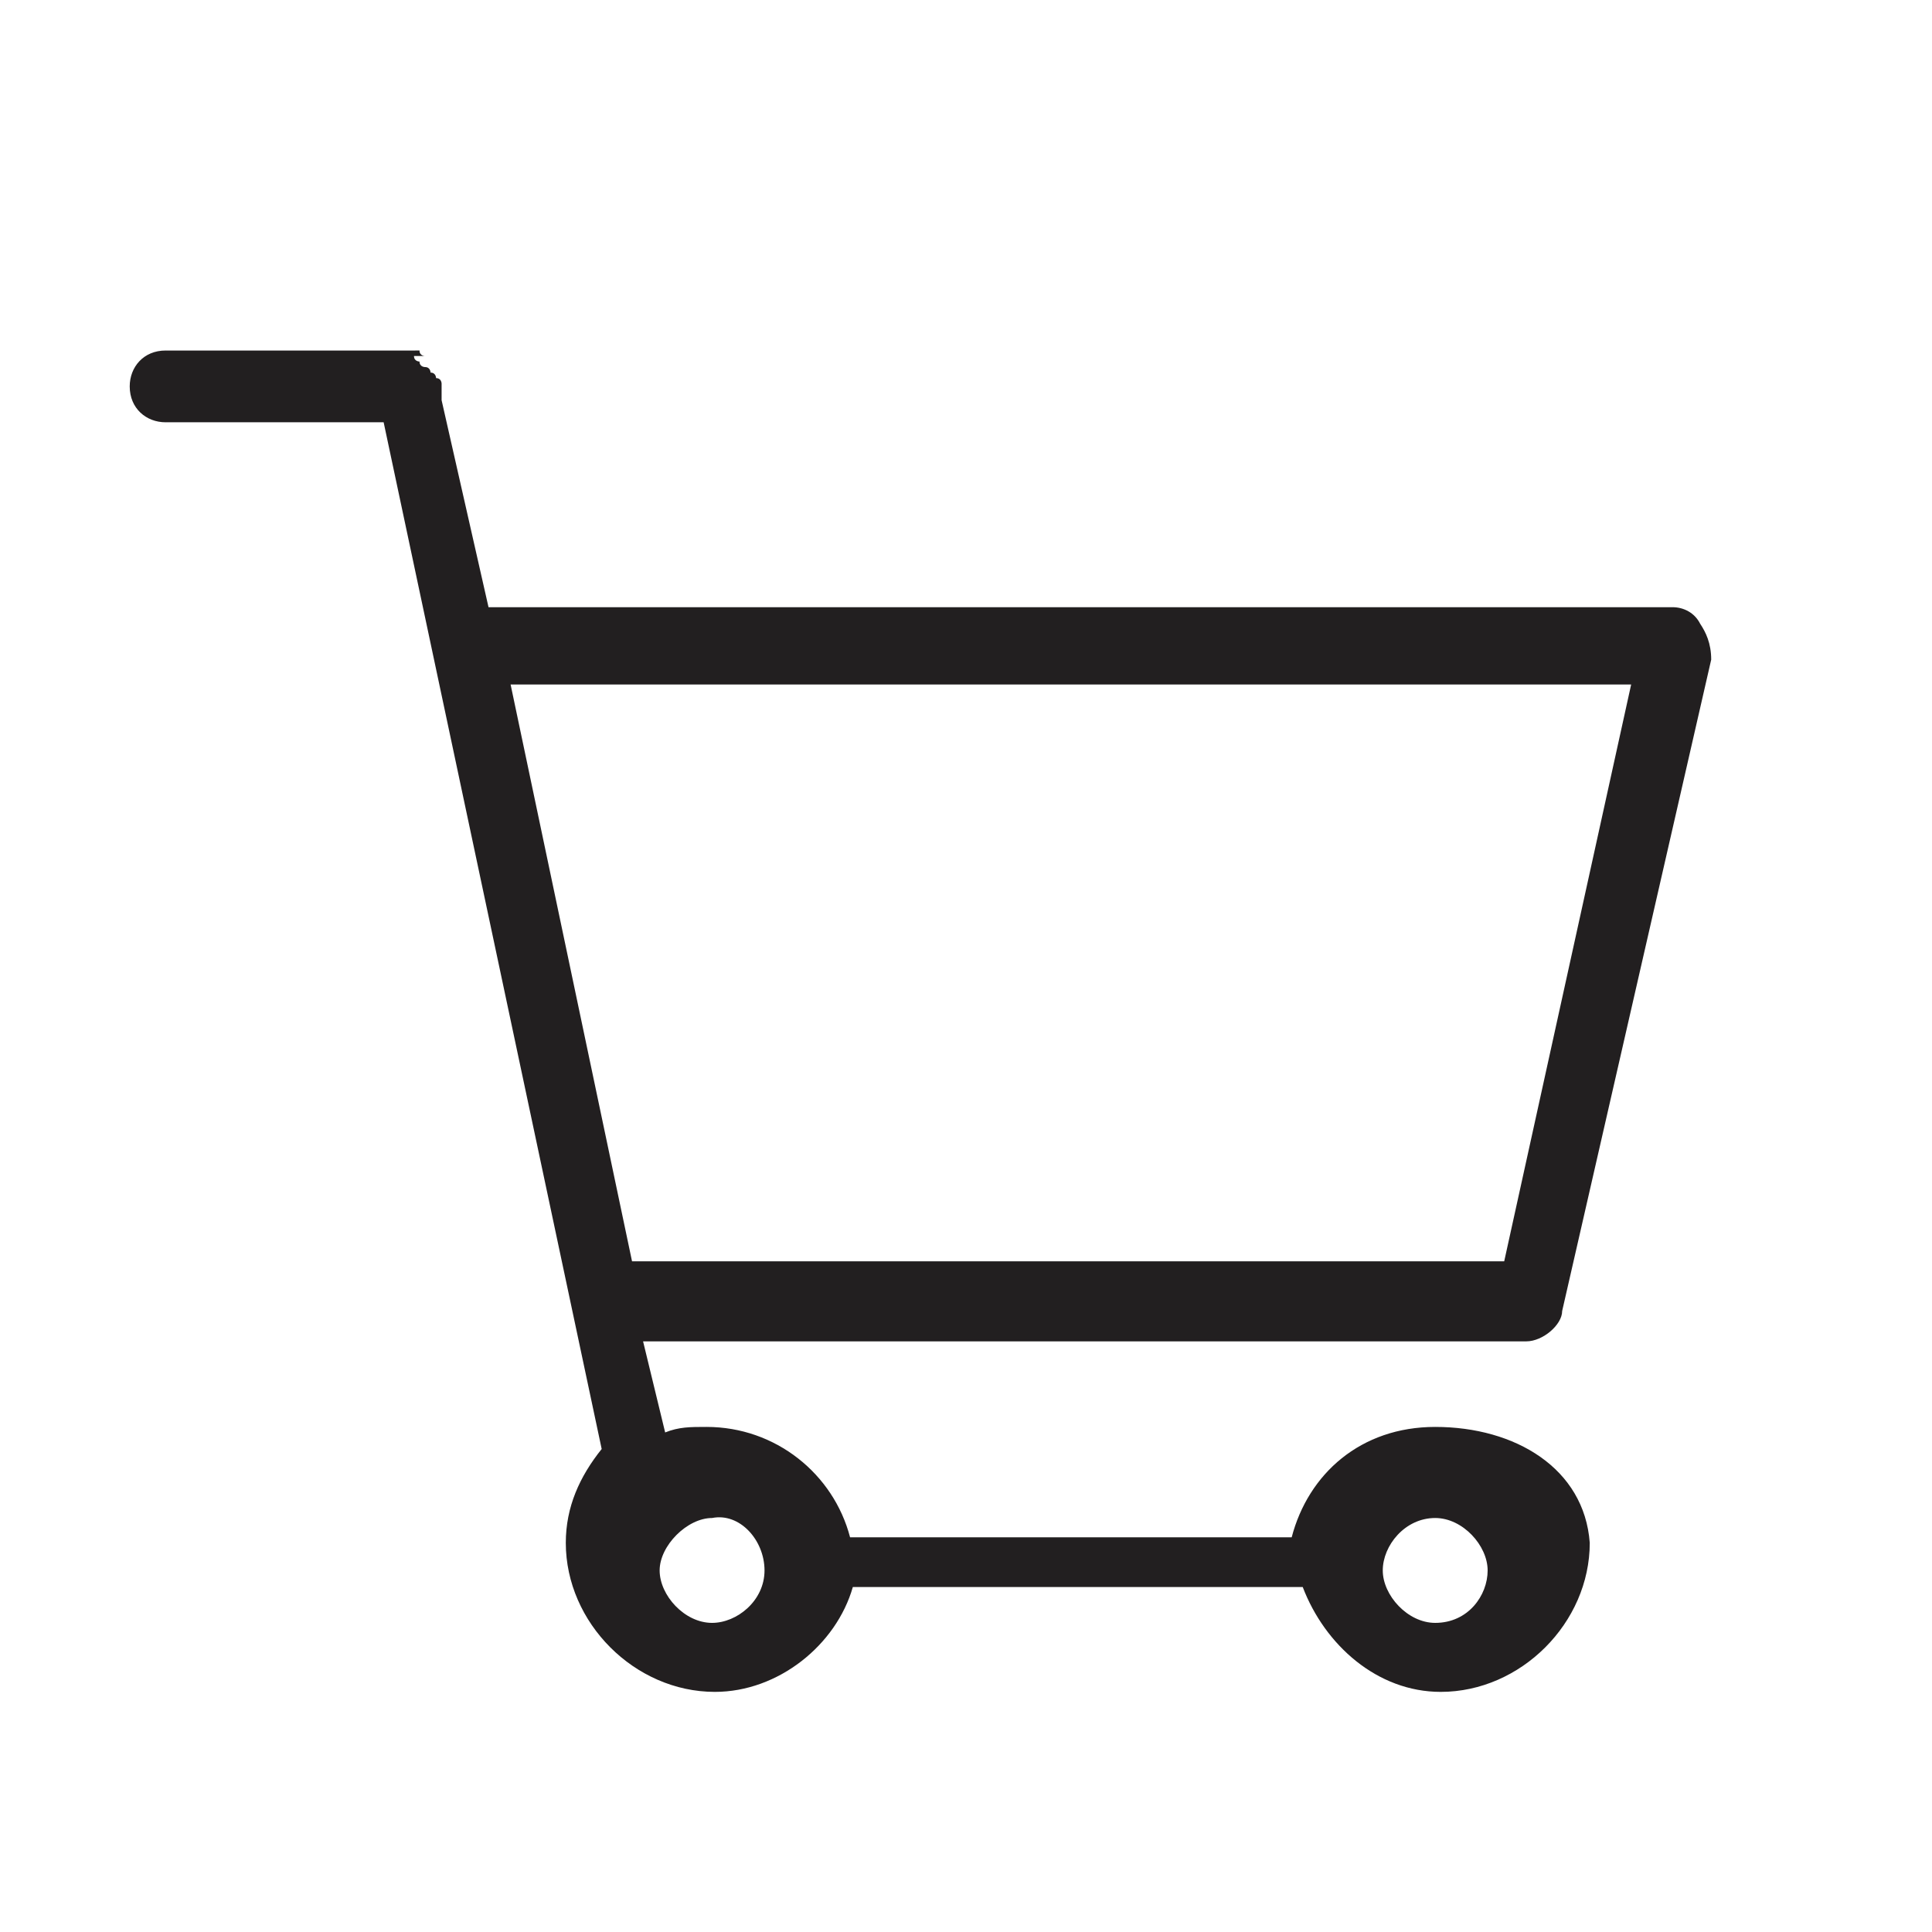 <?xml version="1.0" encoding="utf-8"?>
<!-- Generator: Adobe Illustrator 24.3.0, SVG Export Plug-In . SVG Version: 6.00 Build 0)  -->
<svg version="1.1" id="Layer_1" xmlns="http://www.w3.org/2000/svg" xmlns:xlink="http://www.w3.org/1999/xlink" x="0px" y="0px"
	 width="70px" height="70px" viewBox="0 0 70 70" style="enable-background:new 0 0 70 70;" xml:space="preserve">
<style type="text/css">
	.st0{fill:#221F20;}
</style>
<path class="st0" d="M52,51.7c-2.7,0-4.6,1.7-5.2,4H30.8c-0.6-2.3-2.7-4-5.2-4c-0.6,0-1,0-1.5,0.2l-0.8-3.3h32
	c0.6,0,1.3-0.6,1.3-1.1L62,23.9c0-0.6-0.2-1-0.4-1.3c-0.2-0.4-0.6-0.6-1-0.6H17.7L16,14.5c0,0,0,0,0-0.2s0-0.2,0-0.2v-0.2
	c0,0,0-0.2-0.2-0.2c0,0,0-0.2-0.2-0.2c0,0,0-0.2-0.2-0.2c0,0-0.2,0-0.2-0.2c0,0-0.2,0-0.2-0.2h0.4c0,0-0.2,0-0.2-0.2H15h-0.2
	c-0.2,0-0.2,0-0.2,0H6c-0.8,0-1.3,0.6-1.3,1.3c0,0.8,0.6,1.3,1.3,1.3h7.9l7.9,37.2c-0.8,1-1.3,2.1-1.3,3.4c0,2.9,2.5,5.4,5.4,5.4
	c2.3,0,4.4-1.7,5-3.8h16.3c0.8,2.1,2.7,3.8,5,3.8c2.9,0,5.4-2.5,5.4-5.4C57.4,53.2,54.9,51.7,52,51.7z M18.5,24.8h40.6l-4.6,20.9
	H22.9L18.5,24.8z M25.8,58.8c-1,0-1.9-1-1.9-1.9s1-1.9,1.9-1.9c1-0.2,1.9,0.8,1.9,1.9S26.7,58.8,25.8,58.8z M52,58.8
	c-1,0-1.9-1-1.9-1.9s0.8-1.9,1.9-1.9c1,0,1.9,1,1.9,1.9S53.2,58.8,52,58.8z"/>
</svg>
